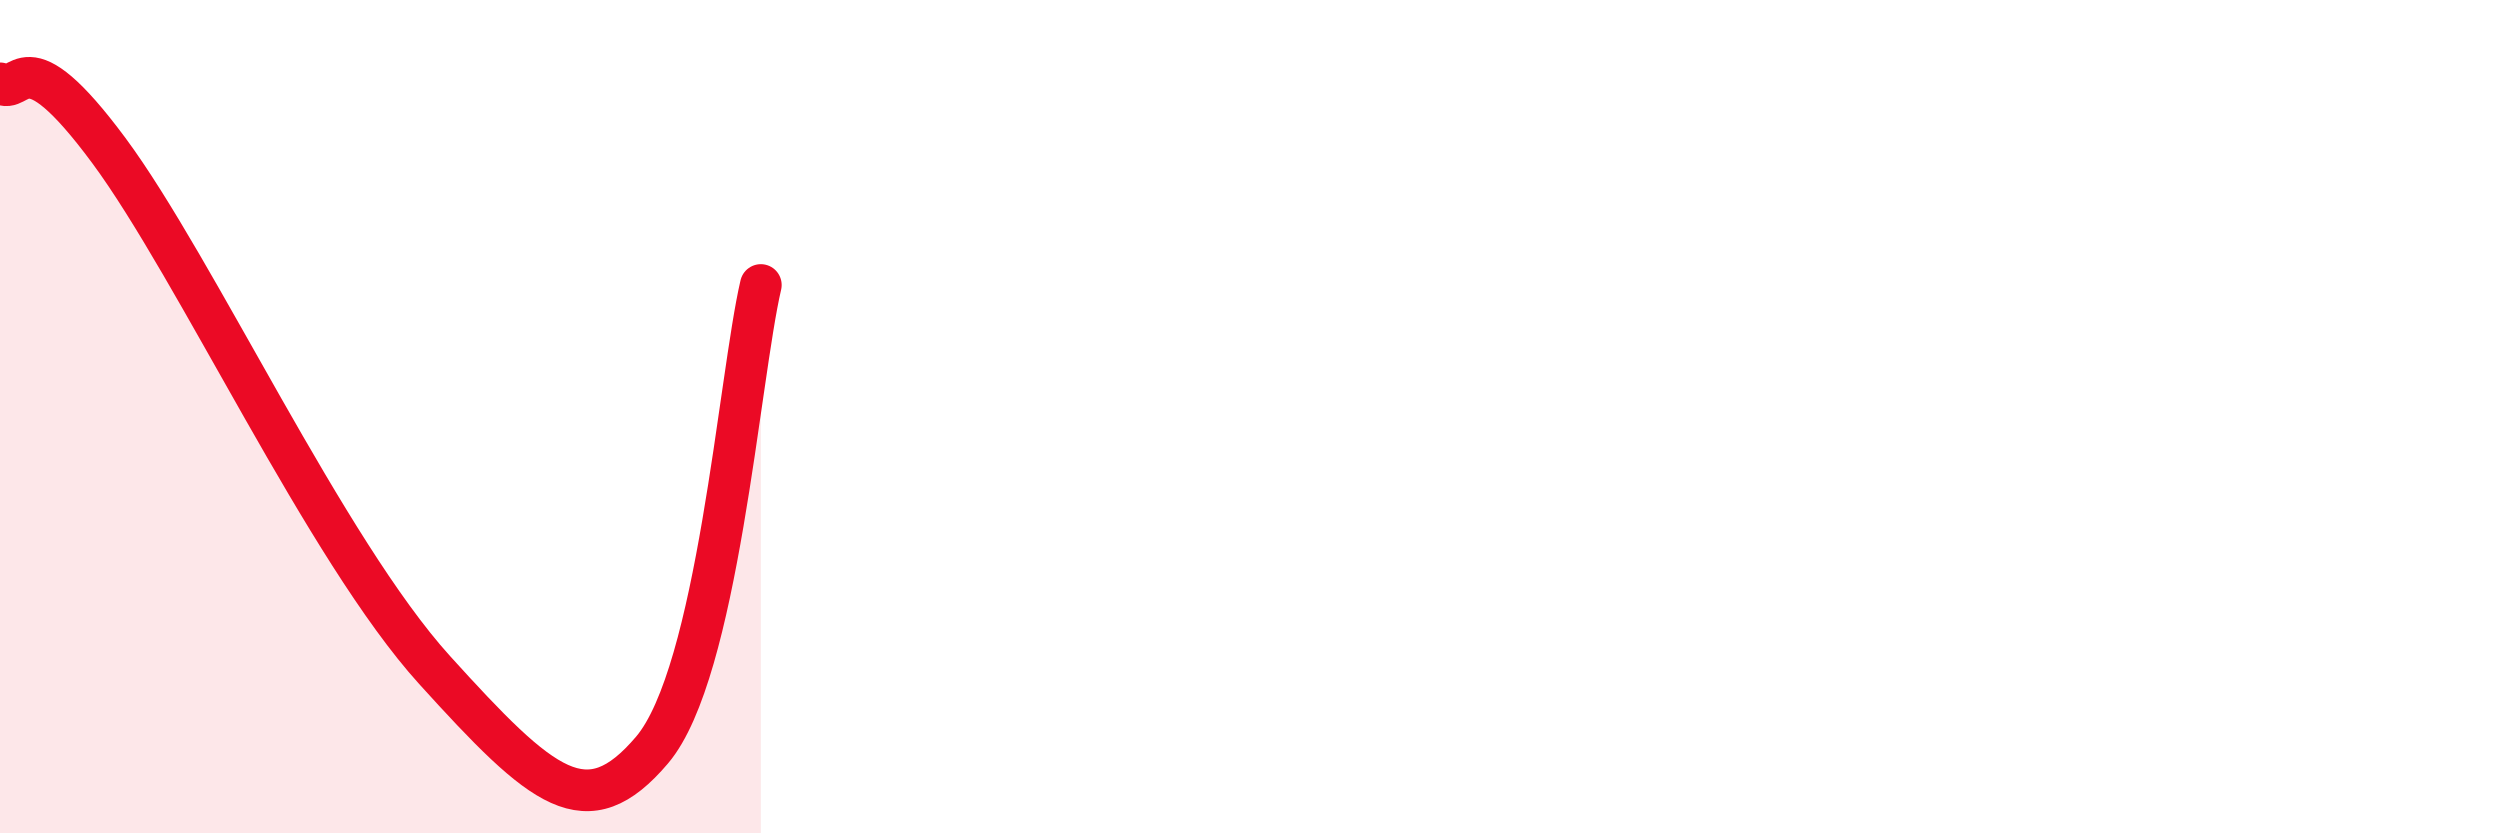 
    <svg width="60" height="20" viewBox="0 0 60 20" xmlns="http://www.w3.org/2000/svg">
      <path
        d="M 0,2 C 0.52,2.32 0.52,0.79 2.61,3.61 C 4.7,6.43 7.82,13.2 10.43,16.08 C 13.04,18.96 14.08,19.85 15.65,18 C 17.22,16.15 17.74,9.07 18.26,6.84L18.26 20L0 20Z"
        fill="#EB0A25"
        opacity="0.1"
        stroke-linecap="round"
        stroke-linejoin="round"
      />
      <path
        d="M 0,2 C 0.52,2.32 0.52,0.79 2.61,3.61 C 4.7,6.43 7.82,13.2 10.43,16.08 C 13.04,18.96 14.08,19.85 15.65,18 C 17.22,16.15 17.74,9.07 18.26,6.84"
        stroke="#EB0A25"
        stroke-width="1"
        fill="none"
        stroke-linecap="round"
        stroke-linejoin="round"
      />
    </svg>
  